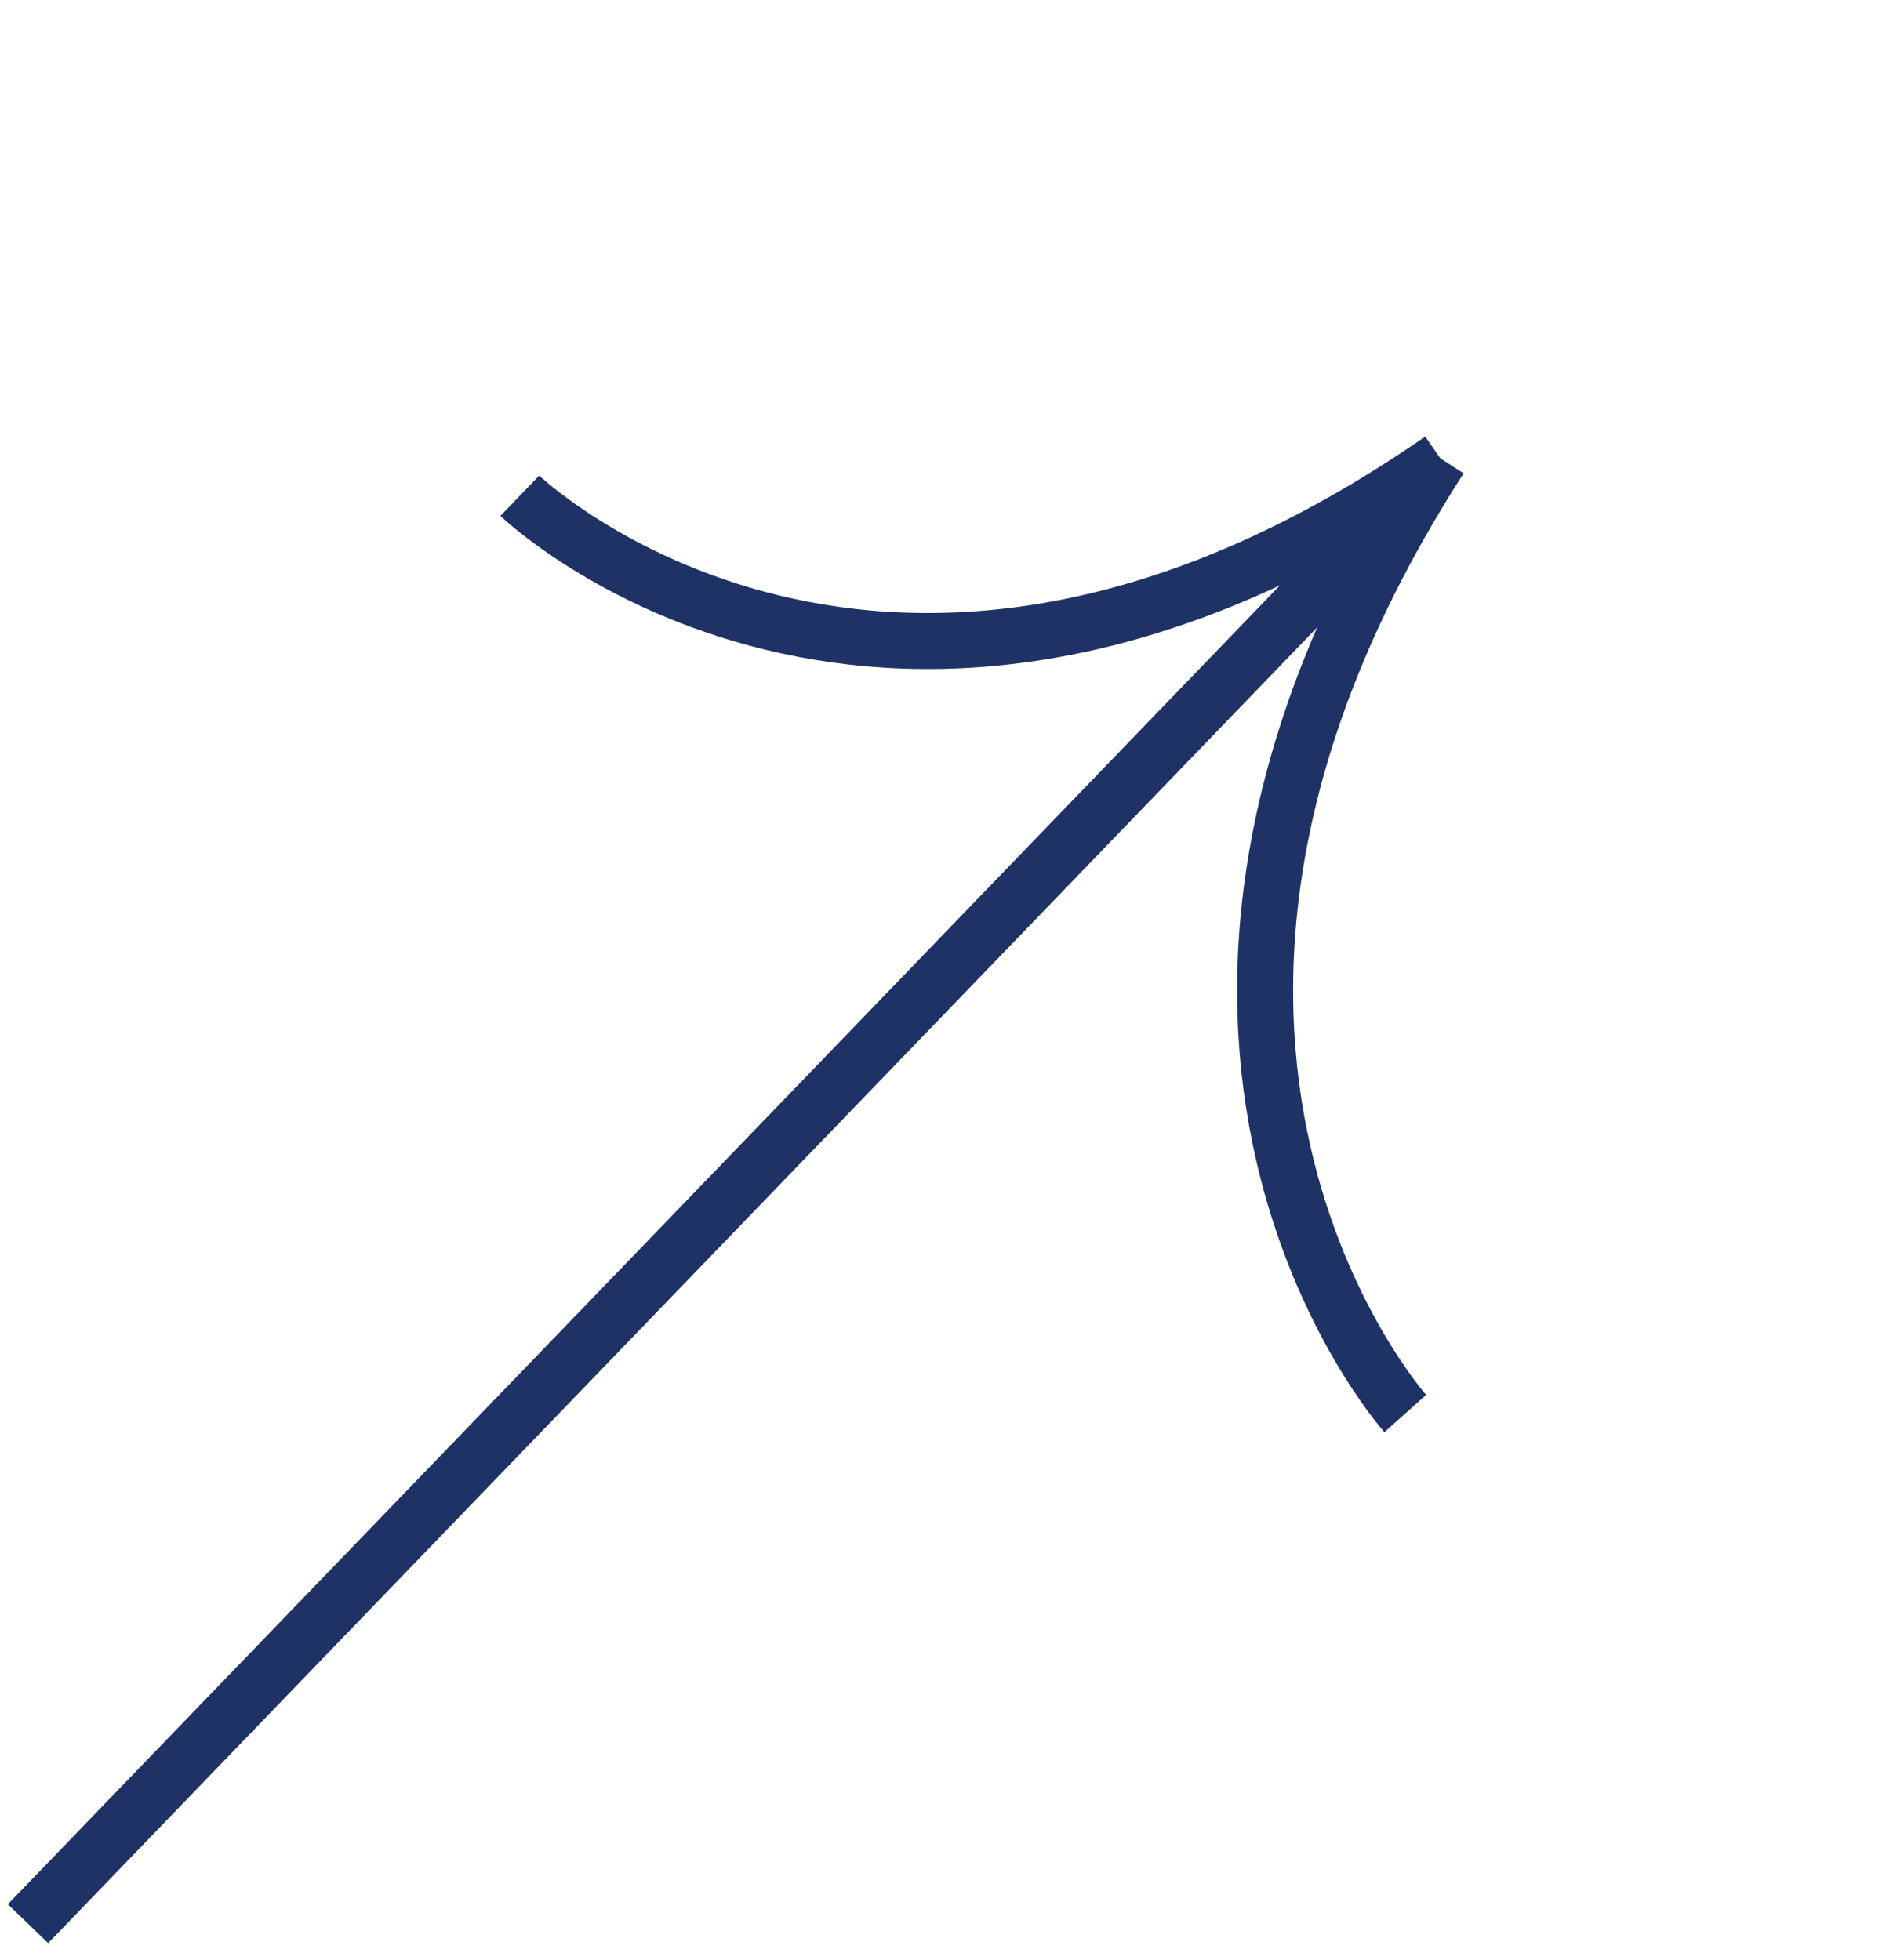 <?xml version="1.0" encoding="UTF-8"?> <svg xmlns="http://www.w3.org/2000/svg" width="34" height="35" viewBox="0 0 34 35" fill="none"><path d="M24.727 9.235L0.5 34.358" stroke="#1F3265"></path><path d="M25.094 25.246C25.094 25.246 19.069 18.503 25.716 8.184" stroke="#1F3265"></path><path d="M9.282 8.854C9.282 8.854 15.784 15.102 25.735 8.208" stroke="#1F3265"></path></svg> 